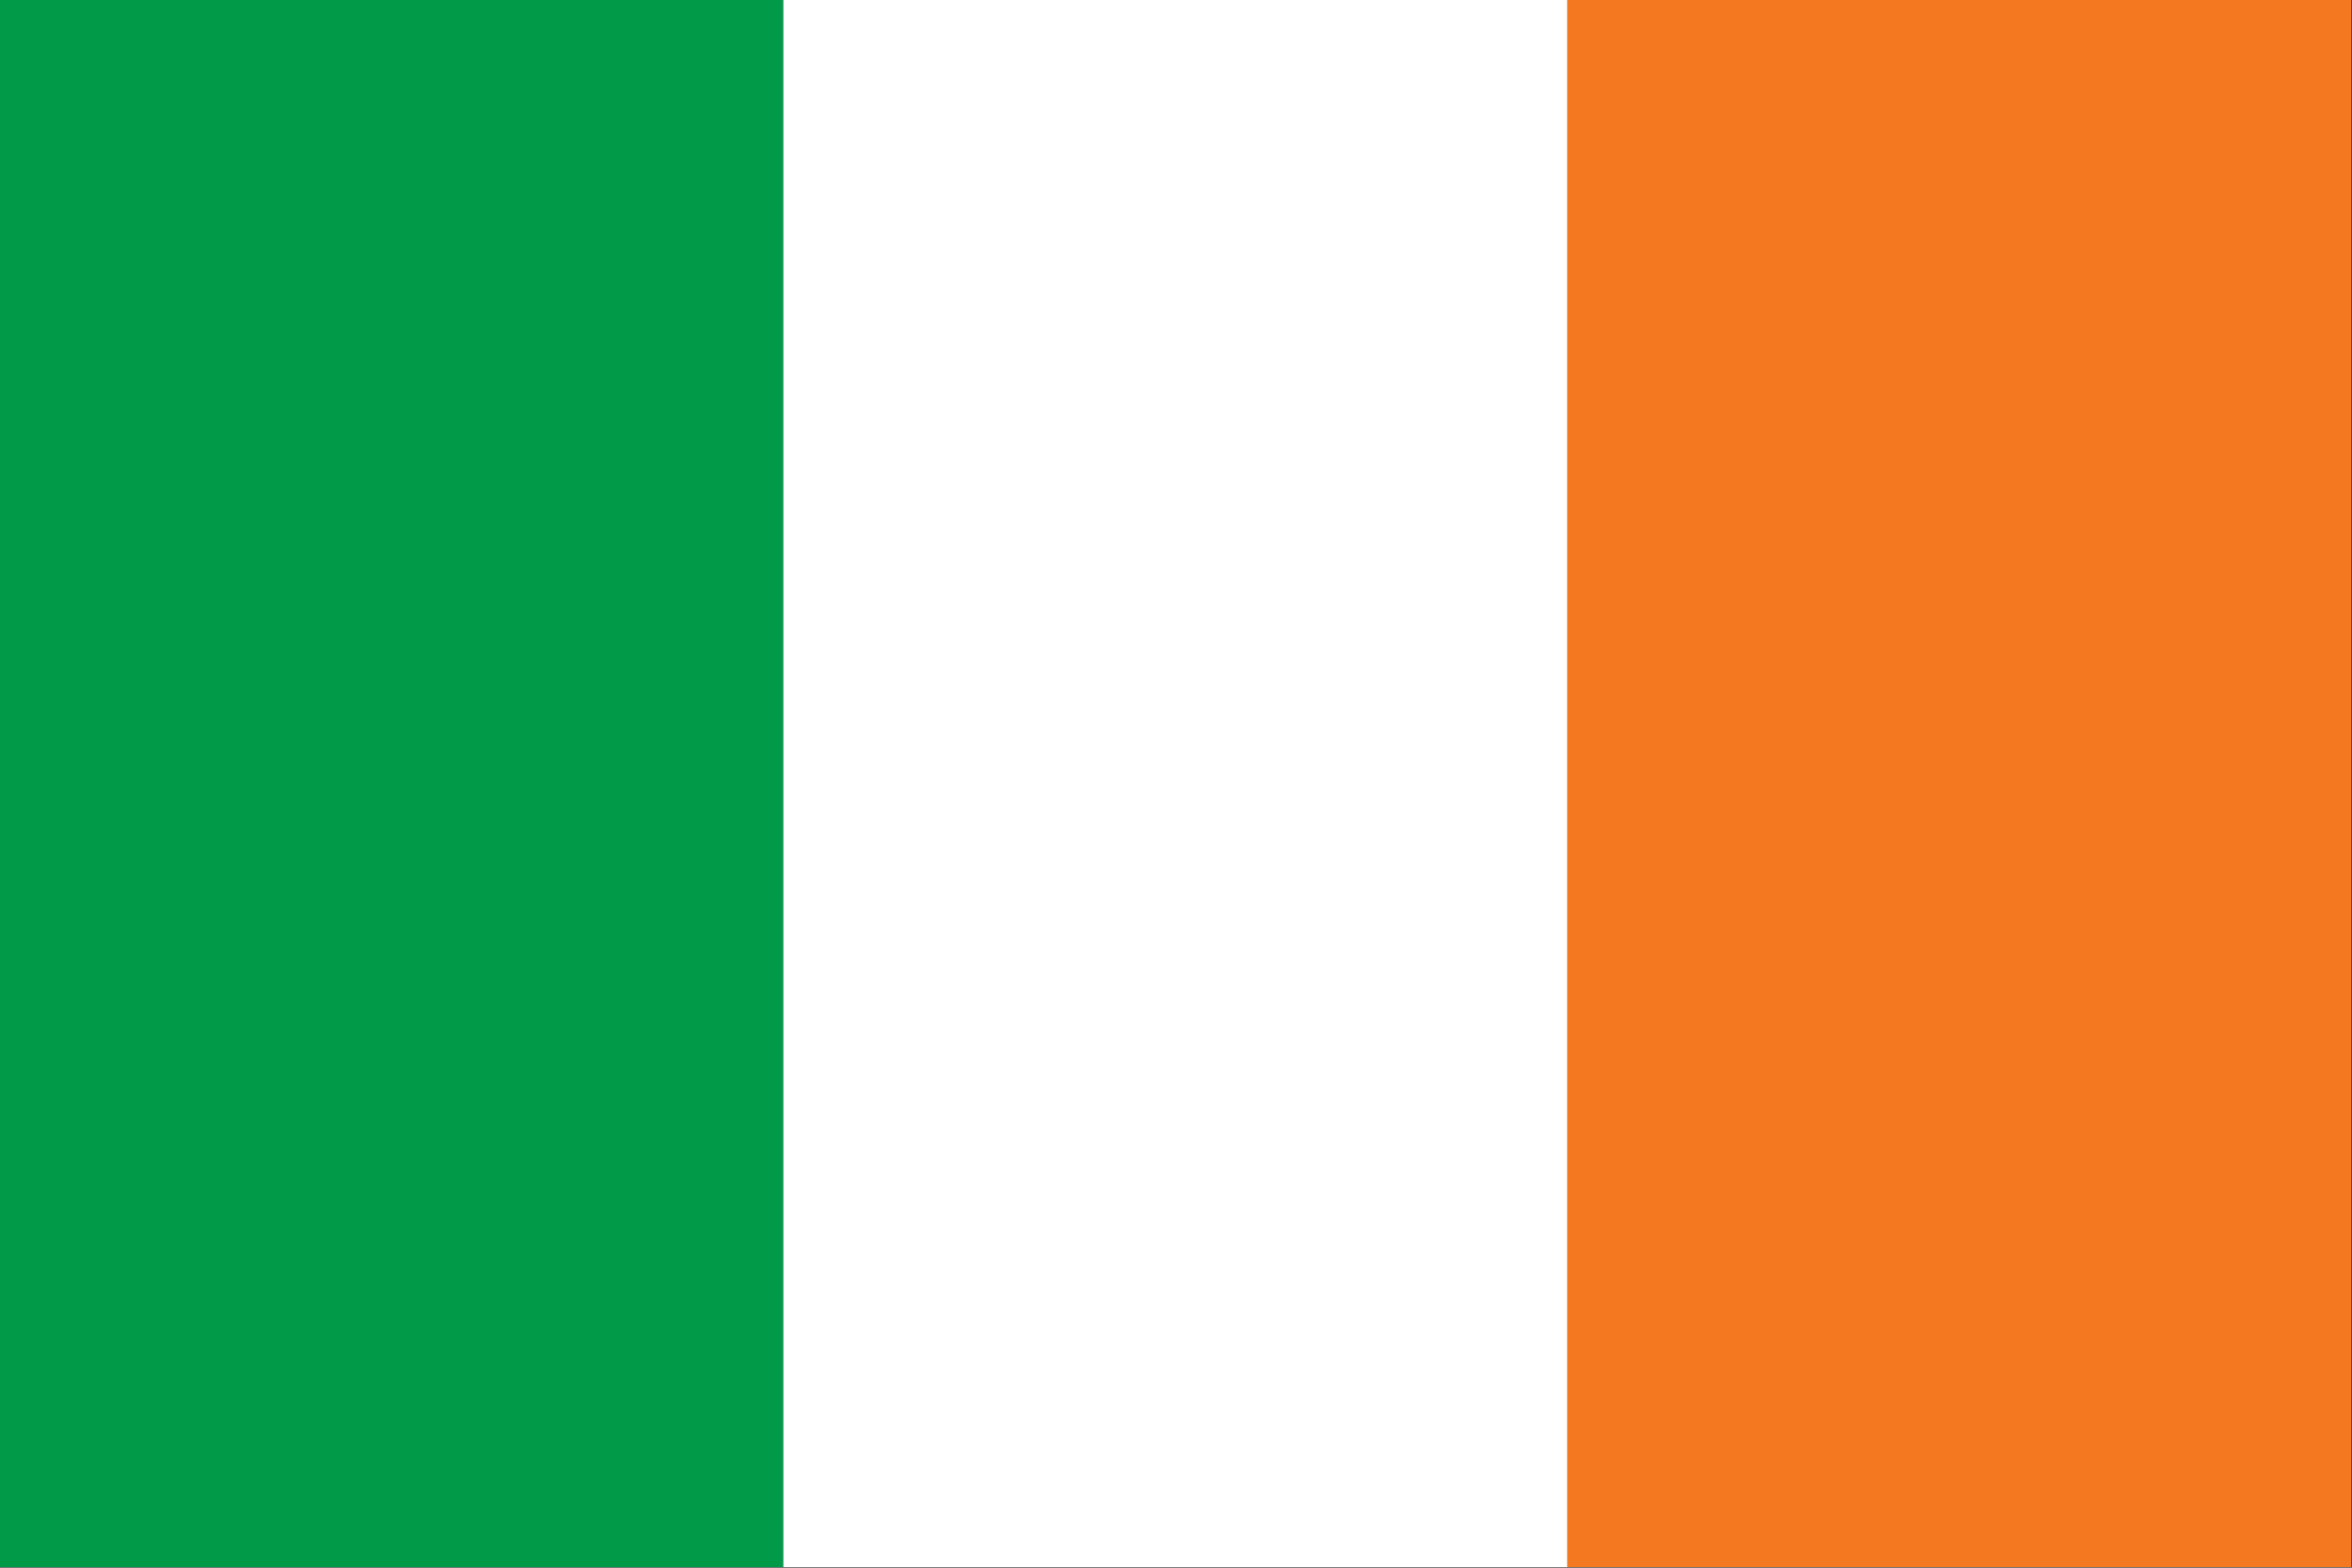<svg id="Layer_1" data-name="Layer 1" xmlns="http://www.w3.org/2000/svg" xmlns:xlink="http://www.w3.org/1999/xlink" viewBox="0 0 1500 1000"><rect x="0" y="0" width="1500" height="1000" fill="#333333" stroke="none"/><defs><style>.cls-1{fill:none;}.cls-2{clip-path:url(#clip-path);}.cls-3{fill:#009a49;}.cls-4{fill:#fff;}.cls-5{fill:#f37820;}</style><clipPath id="clip-path"><rect class="cls-1" x="-0.45" y="-0.36" width="1500" height="1000"/></clipPath></defs><title>Flag-of-Ireland</title><g class="cls-2"><rect class="cls-3" x="-0.45" y="-0.36" width="500" height="1000"/><rect class="cls-4" x="499.55" y="-0.36" width="500" height="1000"/><rect class="cls-5" x="999.55" y="-0.36" width="500" height="1000"/></g></svg>